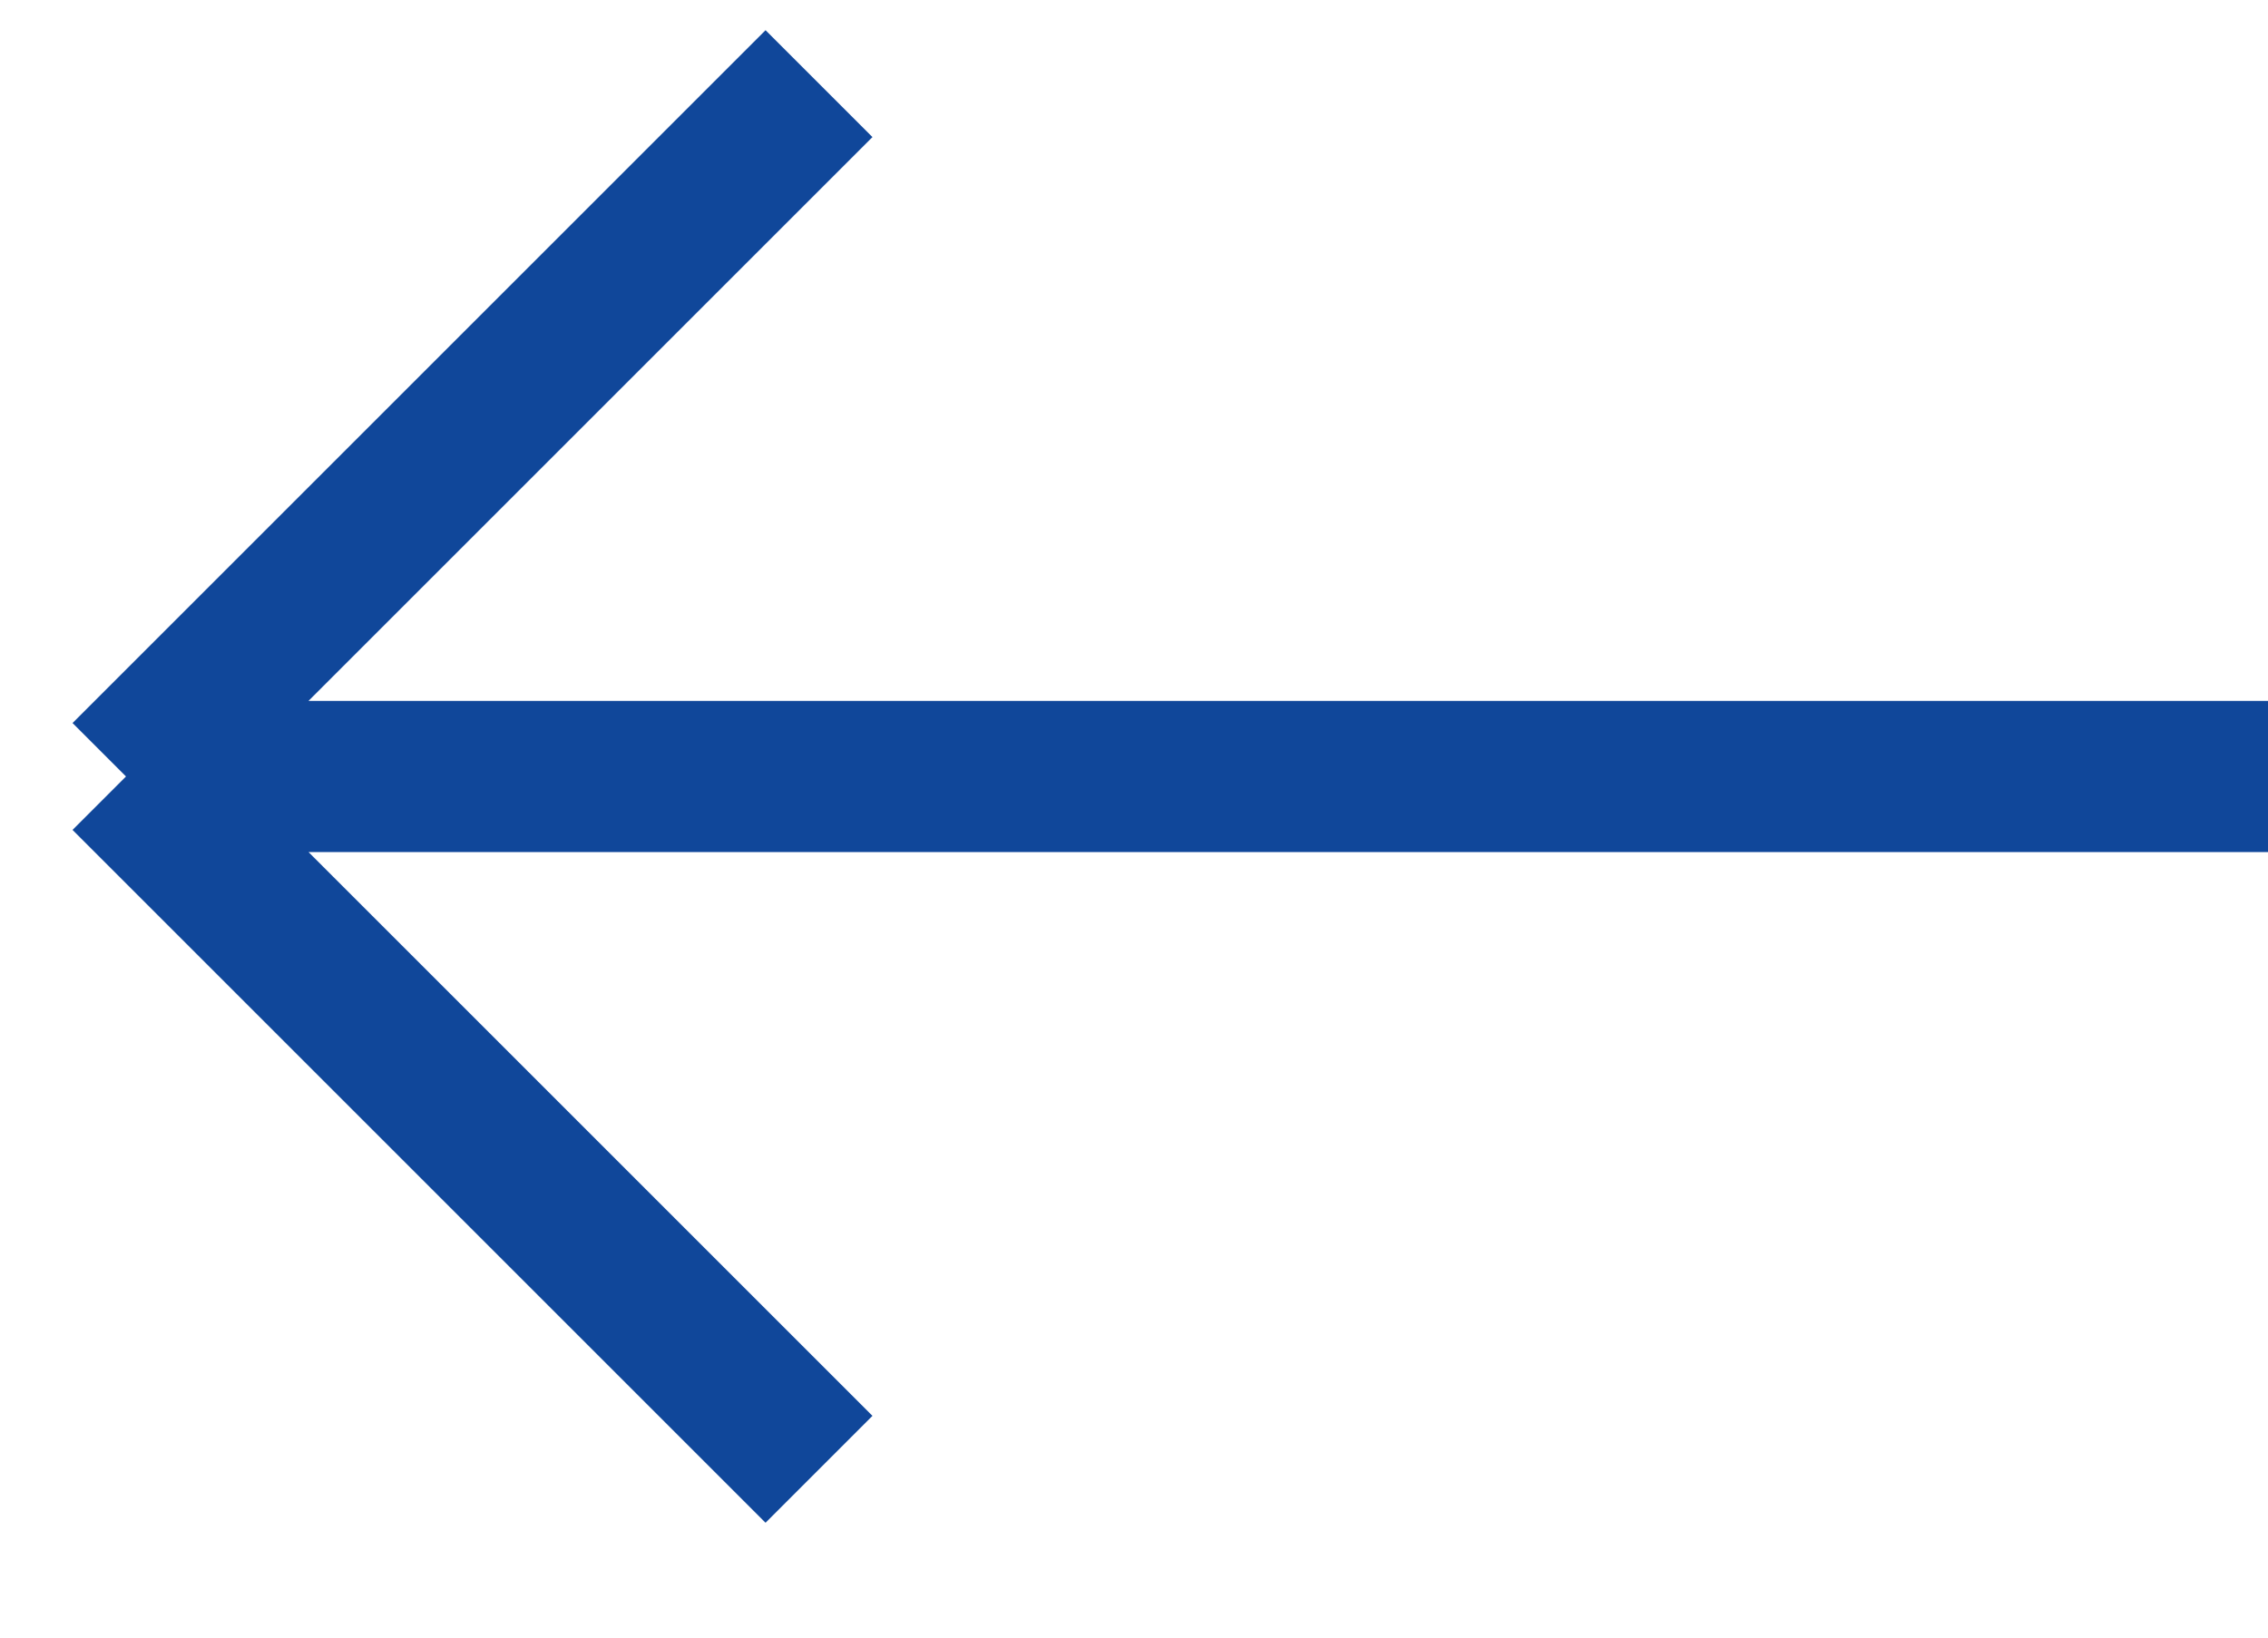 <svg width="18" height="13" viewBox="0 0 18 13" fill="none" xmlns="http://www.w3.org/2000/svg">
<path d="M18 6.164H1M1 6.164L6.5 0.664M1 6.164L6.5 11.664" stroke="#10479A" stroke-width="1.2"/>
</svg>
